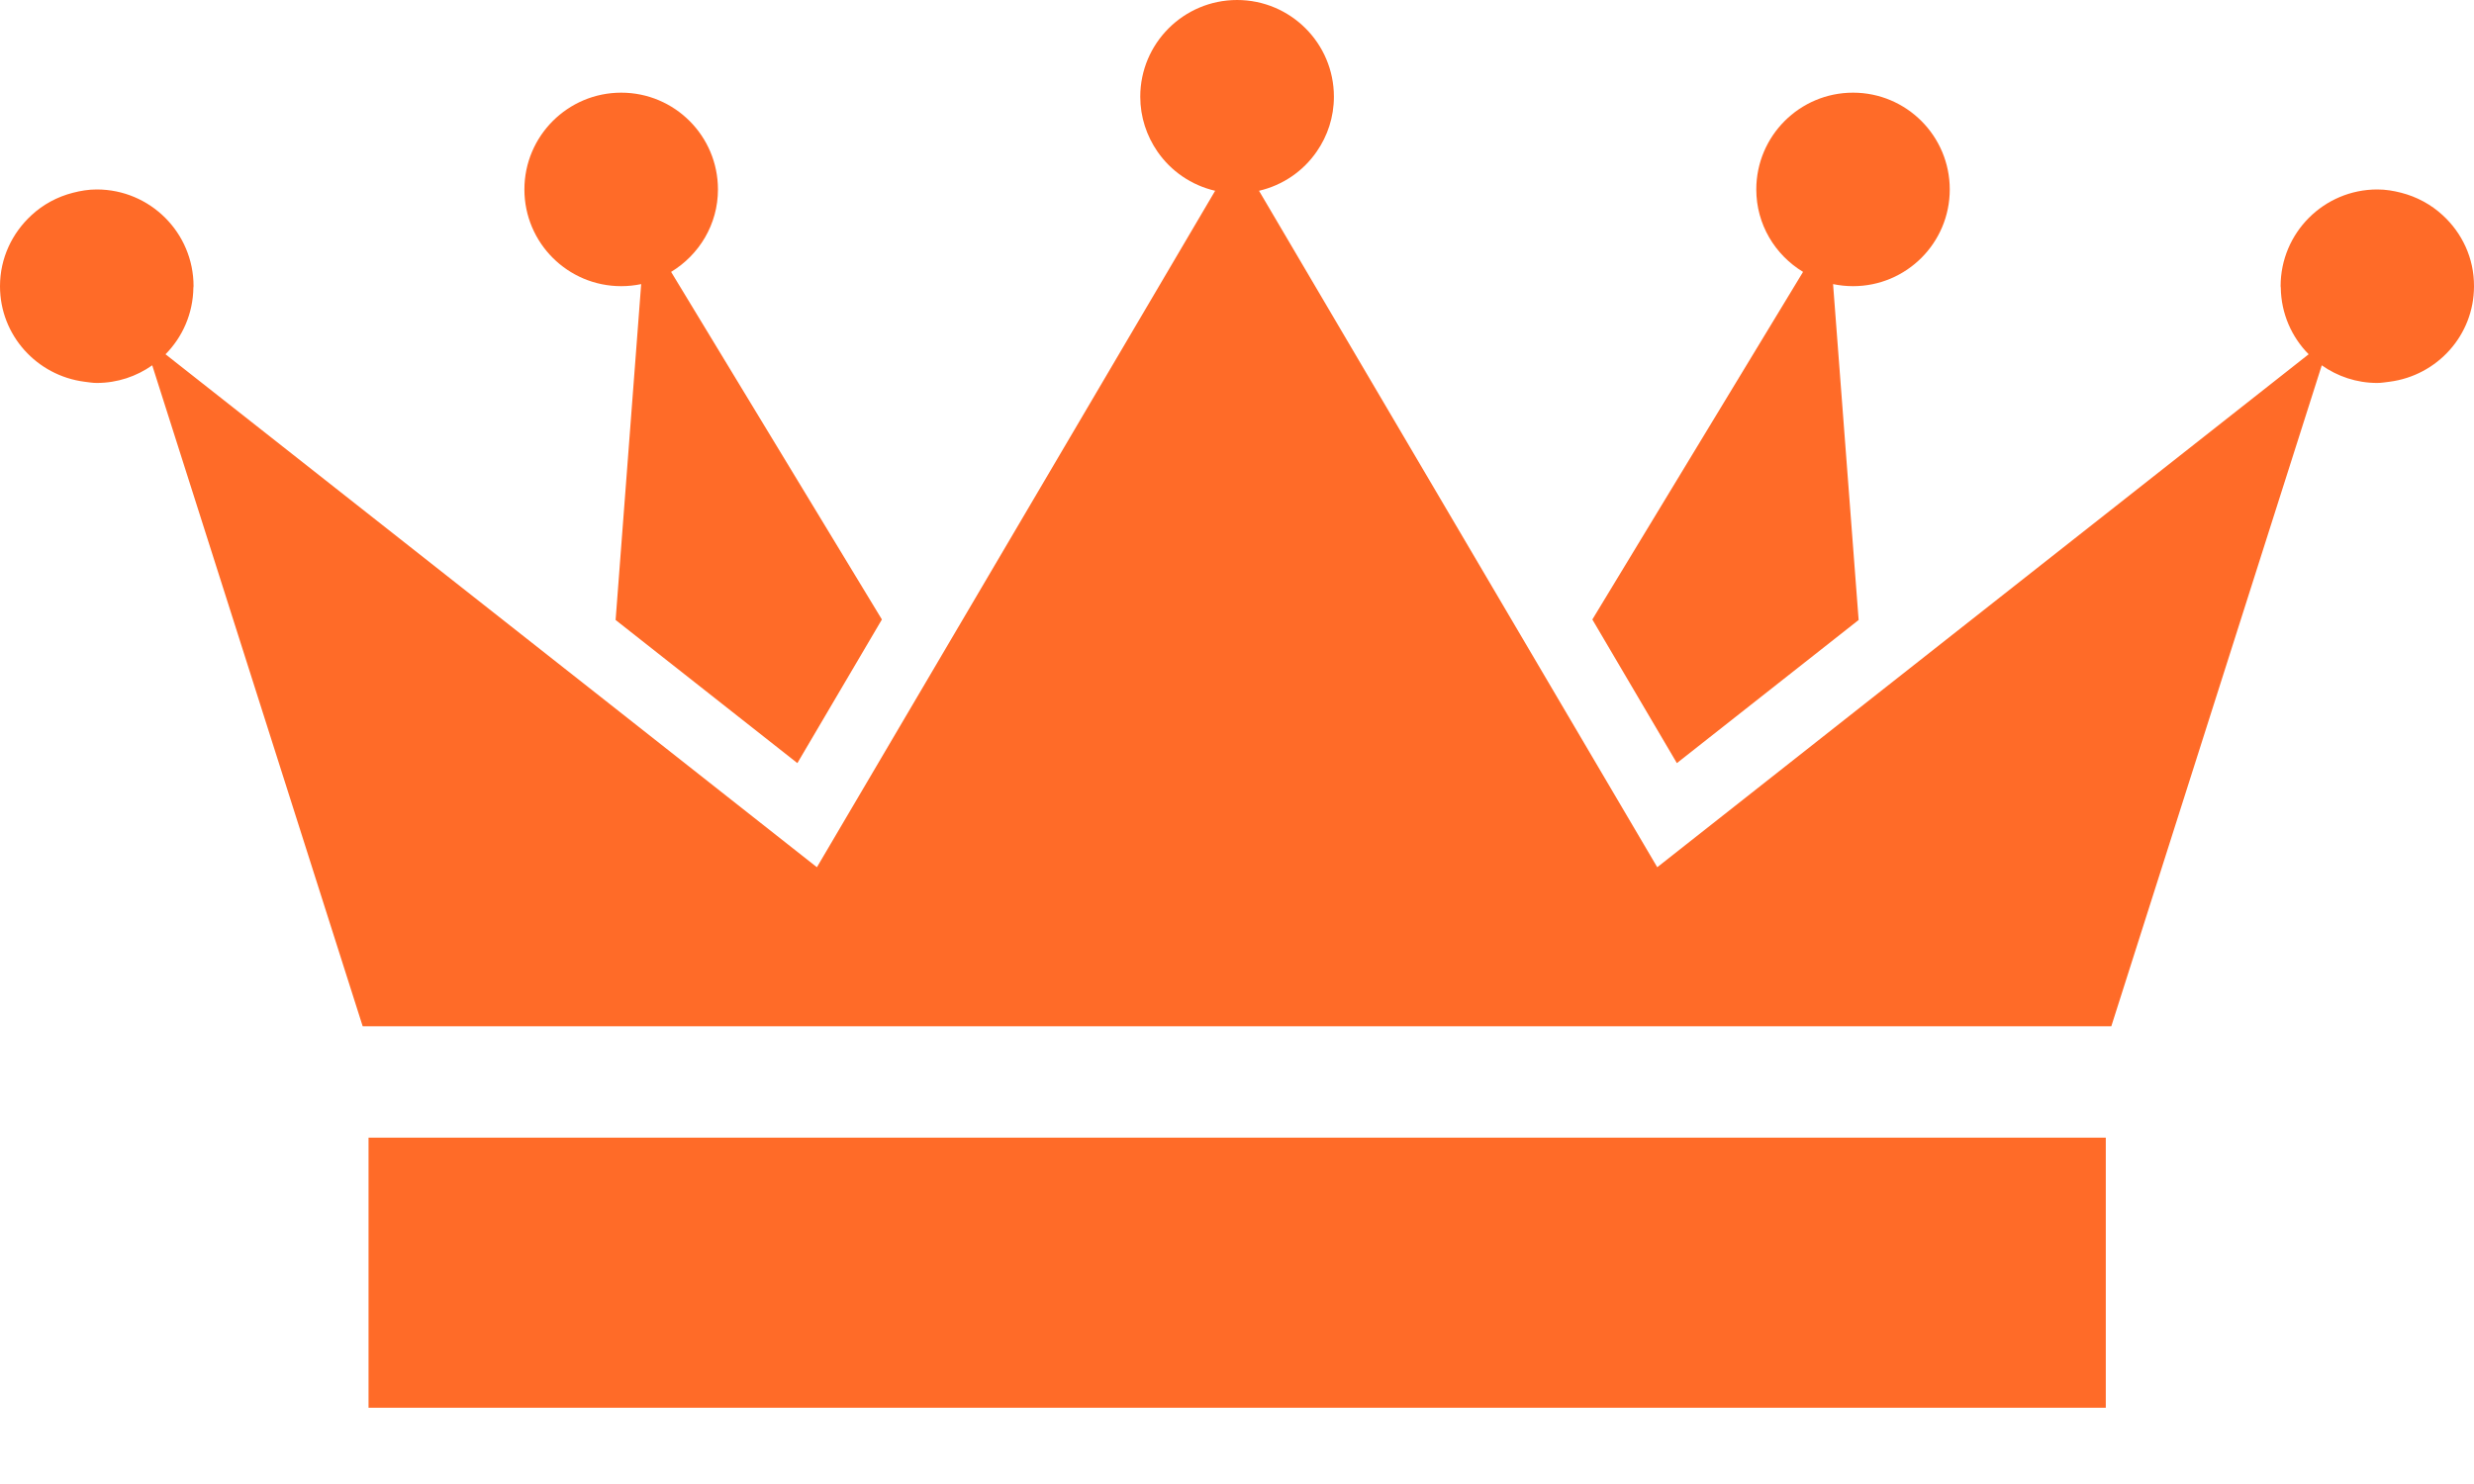 <svg width="30" height="18" viewBox="0 0 30 18" fill="none" xmlns="http://www.w3.org/2000/svg">
<path d="M20.334 9.256L22.538 7.52L22.228 3.446C22.306 3.462 22.387 3.471 22.47 3.471C23.118 3.471 23.643 2.946 23.643 2.298C23.643 1.65 23.118 1.124 22.47 1.124C21.822 1.124 21.297 1.65 21.297 2.298C21.297 2.723 21.525 3.092 21.864 3.298L19.309 7.514L20.334 9.256Z" fill="#FF6B28"/>
<path d="M12.353 13.799H4.469V17.075H25.535V13.799H17.65H12.353Z" fill="#FF6B28"/>
<path d="M29.621 2.611C29.48 2.481 29.308 2.387 29.117 2.338C29.024 2.314 28.929 2.298 28.828 2.298C28.18 2.298 27.655 2.823 27.655 3.471C27.655 3.477 27.657 3.482 27.657 3.488C27.661 3.803 27.789 4.089 27.995 4.297L22.615 8.534L20.096 10.519L18.81 8.334L15.267 2.314C15.556 2.247 15.804 2.075 15.967 1.838C16.098 1.649 16.175 1.421 16.175 1.173C16.175 0.525 15.649 0 15.001 0C14.353 0 13.827 0.525 13.827 1.173C13.827 1.421 13.905 1.649 14.035 1.838C14.198 2.075 14.446 2.247 14.735 2.314L11.192 8.334L9.906 10.519L7.387 8.534L2.007 4.297C2.213 4.089 2.341 3.803 2.345 3.488C2.345 3.482 2.347 3.477 2.347 3.471C2.347 2.823 1.821 2.298 1.173 2.298C1.073 2.298 0.978 2.314 0.885 2.338C0.693 2.387 0.521 2.481 0.381 2.611C0.148 2.826 0 3.13 0 3.472C0 4.068 0.447 4.555 1.023 4.63C1.073 4.636 1.122 4.645 1.173 4.645C1.424 4.645 1.656 4.565 1.846 4.431L4.398 12.448H7.088H8.418H21.581H22.912H25.602L28.154 4.431C28.344 4.565 28.576 4.645 28.826 4.645C28.878 4.645 28.927 4.636 28.977 4.63C29.553 4.555 30 4.068 30 3.472C30.002 3.13 29.854 2.825 29.621 2.611Z" fill="#FF6B28"/>
<path d="M7.533 3.471C7.616 3.471 7.697 3.462 7.775 3.446L7.465 7.52L9.669 9.256L10.694 7.514L8.138 3.298C8.477 3.092 8.706 2.723 8.706 2.298C8.706 1.65 8.181 1.124 7.533 1.124C6.885 1.124 6.359 1.65 6.359 2.298C6.359 2.946 6.885 3.471 7.533 3.471Z" fill="#FF6B28"/>
</svg>
